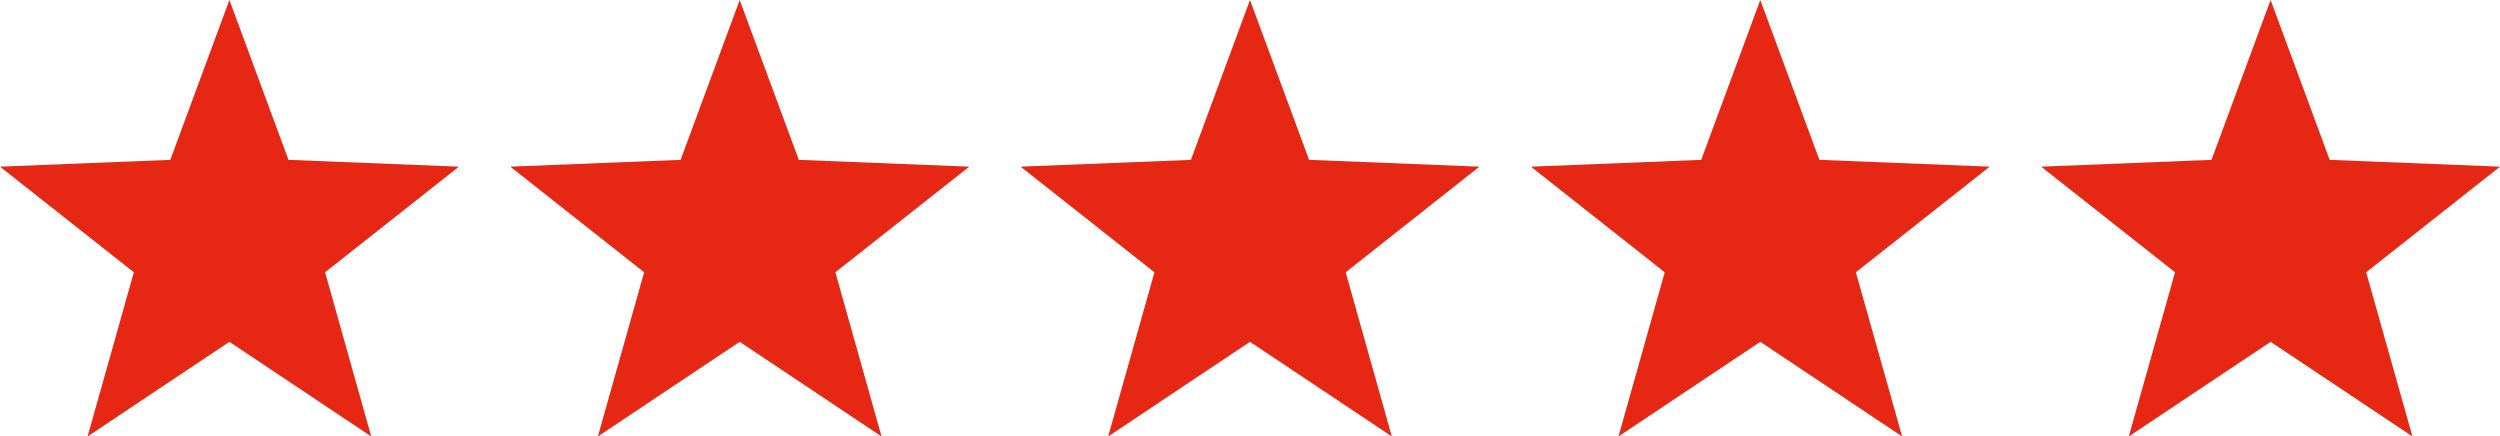 <?xml version="1.0" encoding="UTF-8"?><svg id="Calque_2" xmlns="http://www.w3.org/2000/svg" width="191.26" height="33.39" viewBox="0 0 191.26 33.39"><g id="Calque_1-2"><polygon points="17.55 0 22.07 12.23 35.11 12.75 24.87 20.83 28.4 33.39 17.55 26.15 6.7 33.39 10.24 20.83 0 12.75 13.03 12.23 17.55 0" fill="#e52713"/><polygon points="56.59 0 61.11 12.23 74.15 12.75 63.91 20.83 67.44 33.39 56.59 26.15 45.74 33.39 49.28 20.83 39.04 12.75 52.07 12.23 56.59 0" fill="#e52713"/><polygon points="95.63 0 100.15 12.23 113.18 12.75 102.95 20.83 106.48 33.39 95.63 26.15 84.78 33.39 88.32 20.83 78.08 12.75 91.11 12.23 95.63 0" fill="#e52713"/><polygon points="134.67 0 139.19 12.23 152.22 12.75 141.98 20.83 145.52 33.39 134.67 26.15 123.82 33.39 127.36 20.83 117.12 12.75 130.15 12.23 134.67 0" fill="#e52713"/><polygon points="173.71 0 178.23 12.23 191.26 12.75 181.02 20.83 184.56 33.39 173.71 26.15 162.86 33.39 166.4 20.83 156.16 12.75 169.19 12.23 173.71 0" fill="#e52713"/></g></svg>